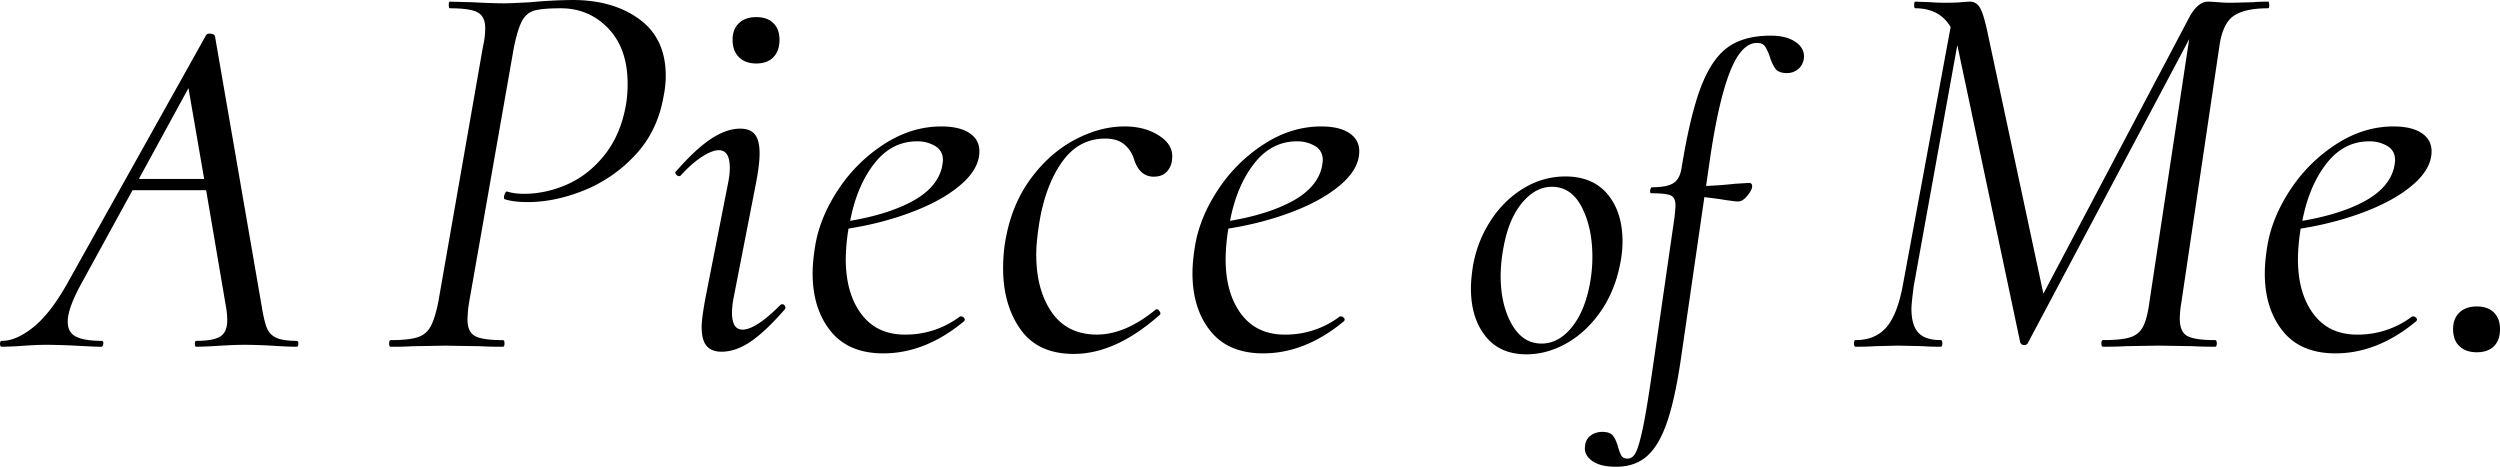 <svg xmlns="http://www.w3.org/2000/svg" width="145.692" height="27.199"><path d="M17.389 20.036c0 .114-.038.172-.114.172-.286 0-.734-.019-1.344-.057a31.177 31.177 0 00-1.63-.057c-.419 0-.934.019-1.544.057a24.07 24.07 0 01-1.315.057c-.057 0-.086-.057-.086-.172s.029-.172.086-.172c.667 0 1.134-.086 1.401-.257.267-.172.4-.486.4-.944 0-.267-.029-.553-.086-.858l-1.144-6.721h-4.29l-2.946 5.377c-.553.992-.83 1.755-.83 2.288 0 .42.162.711.486.872.324.162.82.243 1.487.243.076 0 .109.057.1.172-.01.114-.053.172-.129.172-.229 0-.686-.019-1.373-.057a38.13 38.13 0 00-1.773-.057c-.4 0-.868.019-1.401.057a18.65 18.65 0 01-1.23.057c-.076 0-.114-.057-.114-.172s.039-.172.114-.172c.554 0 1.159-.262 1.816-.786.658-.524 1.311-1.359 1.959-2.503l8.123-14.529c.038-.057.105-.086.2-.086.172 0 .276.048.315.143l2.717 15.702c.095.591.195 1.02.3 1.287.104.267.286.463.543.586.257.124.653.186 1.187.186.076 0 .114.057.114.172zm-9.295-9.61h3.804l-.915-5.291-2.889 5.291zm14.584 9.588c0-.129.032-.193.097-.193.686 0 1.201-.053 1.544-.161.343-.107.6-.316.772-.627.171-.311.322-.788.451-1.432l2.606-14.898c.085-.365.128-.719.128-1.062 0-.45-.145-.756-.434-.917-.29-.161-.832-.241-1.625-.241-.043 0-.064-.064-.064-.193s.021-.193.064-.193l1.287.032c.772.043 1.405.064 1.898.064.236 0 .74-.021 1.512-.064A29.584 29.584 0 0133.359 0c1.587 0 2.891.376 3.91 1.126 1.019.751 1.528 1.845 1.528 3.282 0 .408-.043.815-.128 1.223-.236 1.351-.789 2.489-1.657 3.411a8.308 8.308 0 01-2.993 2.059c-1.126.45-2.215.676-3.266.676-.537 0-.977-.053-1.319-.161-.043 0-.064-.043-.064-.129 0-.064.021-.139.064-.225.042-.086.085-.118.128-.097.279.086.601.129.965.129.858 0 1.7-.182 2.526-.547.826-.365 1.544-.928 2.156-1.689.612-.761 1.024-1.689 1.239-2.783.085-.429.128-.89.128-1.384 0-1.373-.375-2.45-1.126-3.234C34.699.874 33.777.483 32.682.483c-.708 0-1.217.043-1.528.129-.311.086-.552.285-.724.595-.172.311-.333.832-.483 1.561l-2.606 14.834a6.837 6.837 0 00-.096 1.03c0 .472.145.788.434.949s.831.241 1.625.241c.064 0 .097.064.097.193s-.032.193-.097.193c-.558 0-.998-.011-1.319-.032l-2.027-.032-1.898.032a19.92 19.92 0 01-1.287.032c-.064 0-.097-.064-.097-.193zm18.502.145c-.193-.225-.29-.595-.29-1.11 0-.322.075-.89.225-1.705l1.319-6.693c.064-.322.096-.611.096-.869 0-.686-.214-1.03-.644-1.03-.257 0-.584.129-.981.386s-.81.622-1.239 1.094c-.021.022-.054.032-.096.032-.064 0-.124-.037-.177-.113-.054-.075-.048-.134.016-.177.751-.858 1.426-1.485 2.027-1.882.6-.397 1.169-.595 1.705-.595.386 0 .67.113.853.338.182.225.273.595.273 1.11 0 .408-.064.955-.193 1.641l-1.319 6.757a4.89 4.89 0 00-.097.869c0 .665.204.997.611.997.515 0 1.244-.472 2.188-1.416.043-.043.085-.064.129-.064.064 0 .118.038.161.113.043.075.032.145-.032.209-.729.837-1.383 1.453-1.962 1.85-.58.397-1.148.595-1.706.595-.386 0-.676-.113-.869-.338zM43.062 3.33c-.247-.246-.37-.584-.37-1.014 0-.407.123-.729.37-.965.246-.236.584-.354 1.014-.354s.761.118.997.354.354.558.354.965c0 .429-.118.767-.354 1.014s-.568.37-.997.37-.768-.123-1.014-.37zm12.967 7.401c-.697.611-1.63 1.142-2.799 1.593-1.169.451-2.43.783-3.781.997a11.622 11.622 0 00-.161 1.77c0 1.33.3 2.397.901 3.202.601.804 1.448 1.207 2.542 1.207a5.227 5.227 0 003.218-1.062h.064c.064 0 .123.032.177.096.054.064.048.129-.016.193-1.501 1.244-3.068 1.866-4.698 1.866-1.351 0-2.376-.434-3.073-1.303-.697-.869-1.046-1.989-1.046-3.362 0-.472.053-1.03.161-1.673.193-1.094.644-2.172 1.351-3.234a9.087 9.087 0 012.655-2.622c1.062-.686 2.172-1.03 3.331-1.03.708 0 1.255.129 1.641.386.386.257.58.611.58 1.062 0 .665-.349 1.303-1.046 1.915zM50.945 9.54c-.676.869-1.142 1.979-1.4 3.33 1.501-.257 2.719-.644 3.652-1.158s1.496-1.158 1.689-1.931c.042-.214.064-.365.064-.451 0-.365-.15-.638-.45-.82a2.013 2.013 0 00-1.062-.273c-.987 0-1.818.434-2.494 1.303zm8.527 9.654c-.676-.954-1.014-2.14-1.014-3.556 0-.686.064-1.33.193-1.931.258-1.287.751-2.413 1.48-3.379.729-.965 1.577-1.7 2.542-2.204.965-.504 1.919-.756 2.864-.756.793 0 1.469.182 2.027.547.558.365.805.815.74 1.351a1.159 1.159 0 01-.306.74c-.183.193-.435.29-.756.29-.558 0-.944-.343-1.158-1.03a1.778 1.778 0 00-.531-.82c-.269-.246-.649-.37-1.143-.37-1.008 0-1.829.429-2.461 1.287-.633.858-1.078 1.974-1.335 3.346-.15.858-.225 1.566-.225 2.124 0 1.373.3 2.494.901 3.362s1.48 1.303 2.639 1.303c1.094 0 2.23-.483 3.411-1.448l.064-.032c.064 0 .123.043.177.129.053.086.059.15.016.193-1.716 1.523-3.39 2.285-5.02 2.285-1.395 0-2.429-.477-3.105-1.432zm18.694-8.463c-.697.611-1.63 1.142-2.799 1.593-1.169.451-2.43.783-3.781.997a11.622 11.622 0 00-.161 1.77c0 1.33.3 2.397.901 3.202.601.804 1.448 1.207 2.542 1.207a5.227 5.227 0 003.218-1.062h.064c.064 0 .123.032.177.096.054.064.048.129-.016.193-1.501 1.244-3.068 1.866-4.698 1.866-1.351 0-2.376-.434-3.073-1.303-.697-.869-1.046-1.989-1.046-3.362 0-.472.053-1.03.161-1.673.193-1.094.644-2.172 1.351-3.234a9.087 9.087 0 012.655-2.622c1.062-.686 2.172-1.03 3.331-1.03.708 0 1.255.129 1.641.386.386.257.58.611.58 1.062 0 .665-.349 1.303-1.046 1.915zM73.082 9.54c-.676.869-1.142 1.979-1.4 3.33 1.501-.257 2.719-.644 3.652-1.158s1.496-1.158 1.689-1.931c.042-.214.064-.365.064-.451 0-.365-.15-.638-.45-.82a2.013 2.013 0 00-1.062-.273c-.987 0-1.818.434-2.494 1.303zM132.243.29c0 .129-.021.193-.064.193-.901 0-1.566.145-1.995.434-.43.29-.708.864-.837 1.721l-2.22 14.962a6.1 6.1 0 00-.096.965c0 .515.145.853.434 1.014s.831.241 1.625.241c.064 0 .097.064.097.193s-.032.193-.097.193c-.537 0-.965-.011-1.287-.032l-1.995-.032-1.93.032c-.322.022-.762.032-1.319.032-.064 0-.097-.064-.097-.193s.032-.193.097-.193c.708 0 1.233-.053 1.577-.161.343-.107.595-.316.756-.627.161-.311.284-.788.37-1.432l2.317-15.316-9.396 17.697c-.043.086-.118.129-.226.129s-.183-.053-.225-.161l-3.636-17.182-.032-.129-2.542 14.061c-.086.687-.129 1.116-.129 1.287 0 .644.134 1.11.402 1.4.268.29.702.434 1.303.434.064 0 .096.064.096.193s-.032.193-.096.193c-.451 0-.794-.011-1.03-.032l-1.448-.032-1.351.032c-.258.022-.633.032-1.126.032-.064 0-.097-.064-.097-.193s.032-.193.097-.193c.75 0 1.34-.241 1.77-.724.429-.483.75-1.282.965-2.397l2.799-15.123c-.43-.729-1.116-1.094-2.06-1.094-.043 0-.064-.064-.064-.193s.021-.193.064-.193l.901.032c.214.022.504.032.869.032.386 0 .691-.011.917-.032.225-.021.391-.032.499-.032.236 0 .423.108.563.322.14.215.284.665.435 1.351l3.282 15.348L127.642.901c.322-.536.665-.804 1.029-.804.15 0 .349.011.596.032.246.022.509.032.788.032l1.255-.032c.193-.021.483-.032.869-.032.043 0 .064.064.064.193zm8.414 10.441c-.697.611-1.63 1.142-2.799 1.593-1.169.451-2.43.783-3.781.997a11.622 11.622 0 00-.161 1.77c0 1.33.3 2.397.901 3.202.601.804 1.448 1.207 2.542 1.207a5.227 5.227 0 003.218-1.062h.064c.064 0 .123.032.177.096.054.064.048.129-.016.193-1.501 1.244-3.068 1.866-4.698 1.866-1.351 0-2.376-.434-3.073-1.303-.697-.869-1.046-1.989-1.046-3.362 0-.472.053-1.03.161-1.673.193-1.094.644-2.172 1.351-3.234a9.087 9.087 0 012.655-2.622c1.062-.686 2.172-1.03 3.331-1.03.708 0 1.255.129 1.641.386.386.257.58.611.58 1.062 0 .665-.349 1.303-1.046 1.915zm-5.084-1.191c-.676.869-1.142 1.979-1.4 3.33 1.501-.257 2.719-.644 3.652-1.158s1.496-1.158 1.689-1.931c.042-.214.064-.365.064-.451 0-.365-.15-.638-.45-.82a2.013 2.013 0 00-1.062-.273c-.987 0-1.818.434-2.494 1.303zm7.754 10.635c-.247-.236-.37-.568-.37-.997 0-.407.124-.729.37-.965.247-.236.584-.354 1.014-.354s.761.118.998.354c.236.236.354.558.354.965 0 .429-.118.762-.354.997-.236.236-.569.354-.998.354s-.767-.118-1.014-.354zm-56.765-.593c-.561-.711-.841-1.635-.841-2.773 0-.368.042-.82.126-1.355a7.062 7.062 0 011.066-2.661c.527-.786 1.167-1.401 1.92-1.845a4.628 4.628 0 012.384-.665c1.071 0 1.895.347 2.472 1.042.577.695.866 1.611.866 2.748 0 .435-.05.895-.151 1.38-.218 1.054-.606 1.975-1.167 2.761-.561.787-1.217 1.389-1.97 1.807-.753.418-1.523.628-2.309.628-1.038 0-1.837-.355-2.397-1.067zm5.02-.49c.51-.619.866-1.464 1.067-2.535.101-.535.15-1.062.15-1.581 0-1.138-.205-2.104-.615-2.899-.41-.795-.991-1.192-1.745-1.192-.636 0-1.213.31-1.731.929-.519.619-.879 1.473-1.08 2.56a9.442 9.442 0 00-.176 1.682c0 1.121.213 2.062.64 2.824.427.762 1.008 1.142 1.745 1.142.652 0 1.234-.309 1.744-.929zM104.67 2.464c.352.26.502.582.452.966-.05.268-.167.473-.352.615a1.001 1.001 0 01-.627.213c-.318 0-.54-.079-.665-.238-.125-.159-.239-.397-.339-.715-.101-.284-.197-.489-.289-.615-.092-.125-.247-.188-.464-.188-.603 0-1.125.561-1.569 1.682-.443 1.121-.833 2.82-1.167 5.095l-.226 1.556a22.458 22.458 0 001.682-.125l.828-.05c.117 0 .176.067.176.201s-.092.314-.276.54c-.185.226-.36.339-.527.339-.1 0-.209-.008-.326-.025a42.861 42.861 0 00-.376-.05c-.285-.05-.711-.109-1.28-.176l-1.355 9.337c-.235 1.623-.511 2.89-.829 3.803-.318.912-.711 1.569-1.18 1.97-.468.402-1.062.602-1.782.602-.619 0-1.088-.117-1.406-.351-.318-.235-.452-.519-.401-.853a.801.801 0 01.313-.602c.193-.151.423-.226.69-.226.301 0 .51.075.627.226.117.151.218.376.301.678.067.234.134.402.201.502s.184.151.352.151c.201 0 .364-.13.489-.389.125-.26.264-.753.414-1.481.151-.728.334-1.853.552-3.376l1.28-8.86c.033-.335.05-.552.05-.653 0-.301-.092-.493-.276-.577-.185-.084-.561-.126-1.129-.126-.05 0-.075-.042-.075-.125 0-.05.012-.1.038-.151.025-.05.046-.075.062-.075.585 0 1.004-.079 1.255-.238.251-.159.41-.447.477-.866.334-2.058.711-3.635 1.129-4.731.418-1.096.941-1.87 1.569-2.322.627-.452 1.459-.678 2.498-.678.636 0 1.129.13 1.48.389z"/></svg>